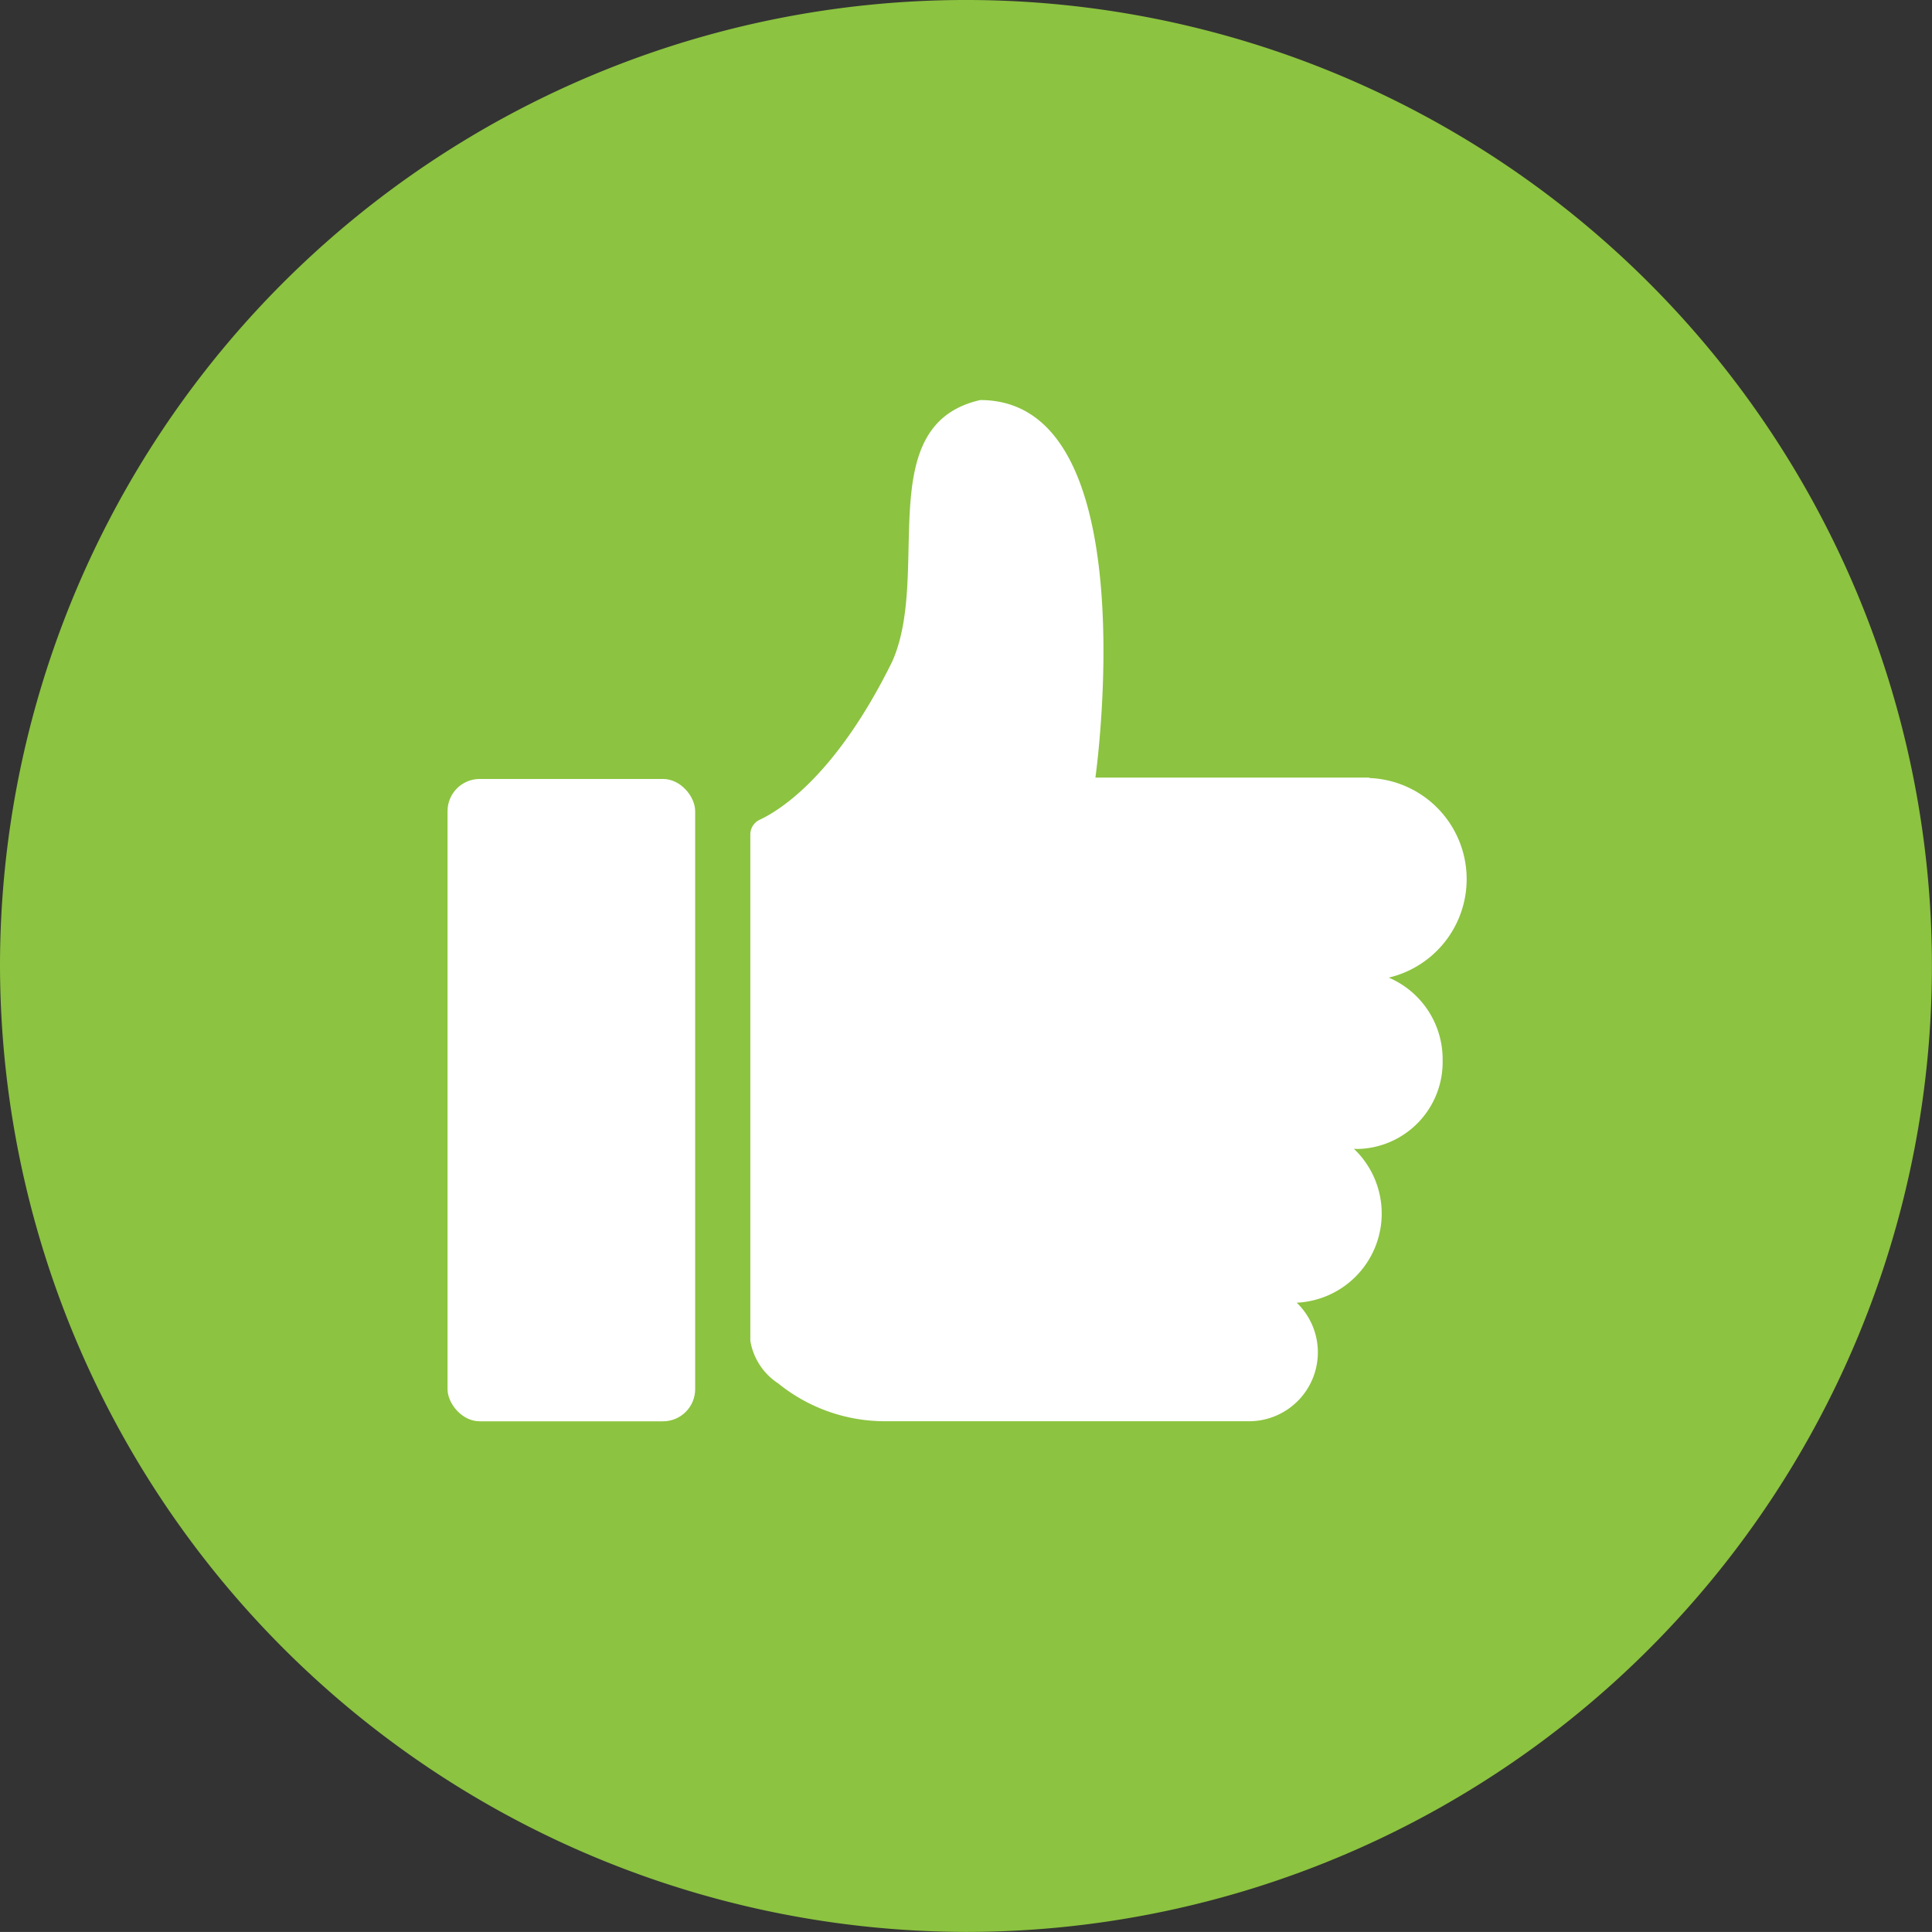 <svg xmlns="http://www.w3.org/2000/svg" width="83.239" height="83.236" viewBox="0 0 83.239 83.236">
  <rect x="0" y="0" width="83.239" height="83.236" fill="#333333" stroke="none"/>
  <g id="Group_29" data-name="Group 29" transform="translate(-896.767 -4635.764)">
    <path id="Path_27" data-name="Path 27" d="M938.386,4719a41.618,41.618,0,1,0-41.619-41.617A41.7,41.7,0,0,0,938.386,4719Z" fill="#8cc340" fill-rule="evenodd"/>
    <g id="Group_28" data-name="Group 28">
      <path id="Path_28" data-name="Path 28" d="M956.6,4677.884a4.36,4.36,0,0,0-.838-8.6l0-.018h-11.8S946.266,4653,939,4653c-4.706,1.073-2.091,7.485-3.8,11.282-2.387,4.837-4.773,6.365-5.7,6.8a.7.7,0,0,0-.406.63v21.818a2.728,2.728,0,0,0,1.2,1.836,7.307,7.307,0,0,0,4.668,1.631h15.678v0a2.968,2.968,0,0,0,1.995-5.107,3.846,3.846,0,0,0,2.464-6.631c.055,0,.109.008.164.008a3.744,3.744,0,0,0,3.659-3.824A3.824,3.824,0,0,0,956.6,4677.884Z" fill="#fff"/>
      <rect id="Rectangle_28" data-name="Rectangle 28" width="10.669" height="27.675" rx="1.386" transform="translate(916.049 4669.325)" fill="#fff"/>
    </g>
  </g>
</svg>
